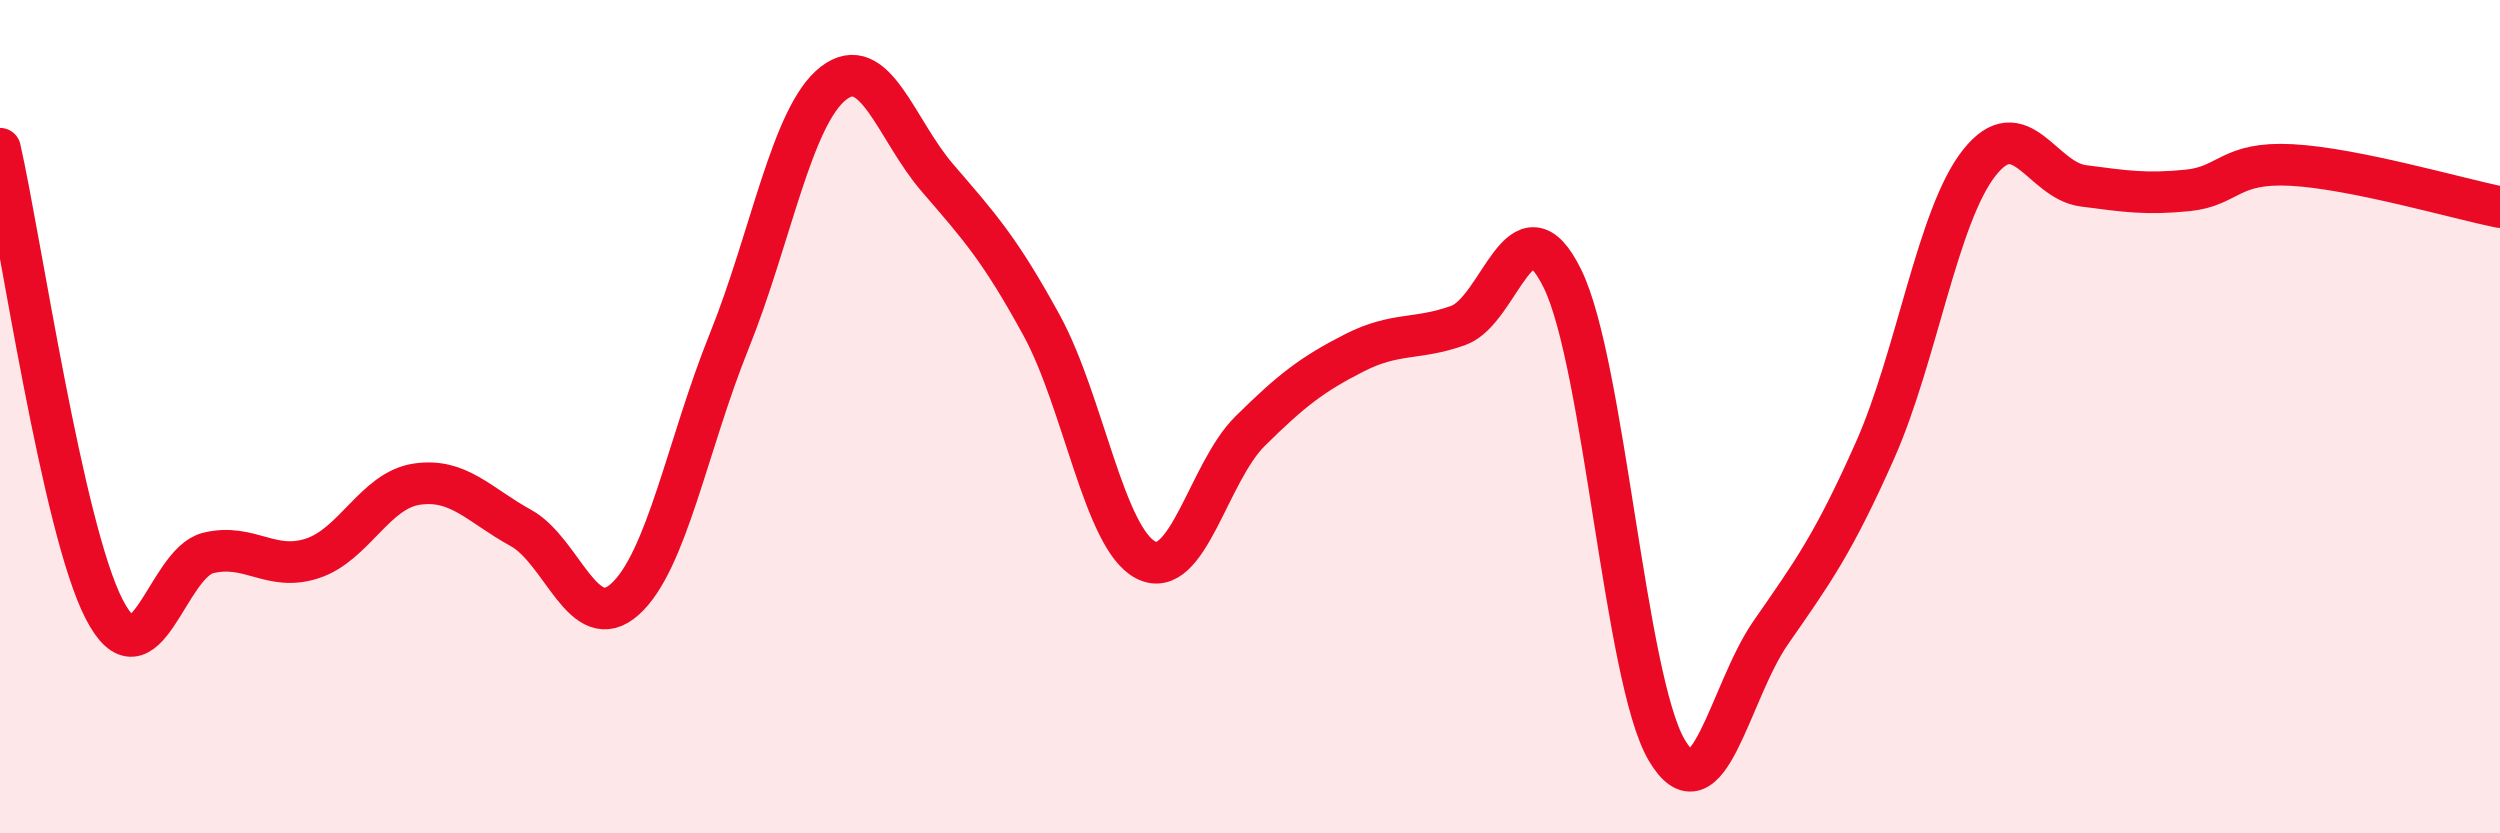 
    <svg width="60" height="20" viewBox="0 0 60 20" xmlns="http://www.w3.org/2000/svg">
      <path
        d="M 0,3.57 C 0.5,5.78 1.5,12.68 2.5,14.62 C 3.5,16.56 4,13.51 5,13.27 C 6,13.03 6.5,13.73 7.5,13.4 C 8.5,13.07 9,11.77 10,11.62 C 11,11.47 11.5,12.12 12.5,12.67 C 13.5,13.22 14,15.28 15,14.38 C 16,13.48 16.5,10.67 17.5,8.19 C 18.5,5.71 19,2.78 20,2 C 21,1.22 21.5,3.11 22.5,4.27 C 23.5,5.43 24,5.98 25,7.81 C 26,9.64 26.5,12.93 27.5,13.44 C 28.5,13.95 29,11.34 30,10.35 C 31,9.36 31.5,8.98 32.5,8.47 C 33.5,7.96 34,8.17 35,7.81 C 36,7.45 36.5,4.65 37.5,6.69 C 38.5,8.73 39,16.3 40,18 C 41,19.7 41.5,16.62 42.5,15.18 C 43.5,13.74 44,13.06 45,10.81 C 46,8.56 46.5,5.18 47.5,3.91 C 48.5,2.64 49,4.33 50,4.46 C 51,4.59 51.5,4.67 52.5,4.57 C 53.5,4.47 53.5,3.88 55,3.96 C 56.5,4.04 59,4.77 60,4.97L60 20L0 20Z"
        fill="#EB0A25"
        opacity="0.1"
        stroke-linecap="round"
        stroke-linejoin="round"
      />
      <path
        d="M 0,3.57 C 0.5,5.78 1.5,12.68 2.5,14.62 C 3.5,16.56 4,13.51 5,13.27 C 6,13.03 6.5,13.73 7.5,13.4 C 8.5,13.07 9,11.77 10,11.62 C 11,11.47 11.5,12.12 12.5,12.67 C 13.5,13.22 14,15.28 15,14.38 C 16,13.48 16.5,10.67 17.5,8.19 C 18.5,5.71 19,2.78 20,2 C 21,1.22 21.5,3.11 22.5,4.27 C 23.5,5.43 24,5.98 25,7.81 C 26,9.64 26.5,12.93 27.5,13.44 C 28.5,13.95 29,11.34 30,10.35 C 31,9.36 31.5,8.98 32.5,8.47 C 33.5,7.96 34,8.17 35,7.81 C 36,7.45 36.5,4.65 37.5,6.69 C 38.5,8.73 39,16.3 40,18 C 41,19.7 41.5,16.62 42.5,15.18 C 43.5,13.74 44,13.06 45,10.81 C 46,8.56 46.5,5.18 47.5,3.91 C 48.5,2.64 49,4.33 50,4.46 C 51,4.59 51.5,4.67 52.5,4.57 C 53.5,4.47 53.5,3.88 55,3.96 C 56.5,4.04 59,4.77 60,4.97"
        stroke="#EB0A25"
        stroke-width="1"
        fill="none"
        stroke-linecap="round"
        stroke-linejoin="round"
      />
    </svg>
  